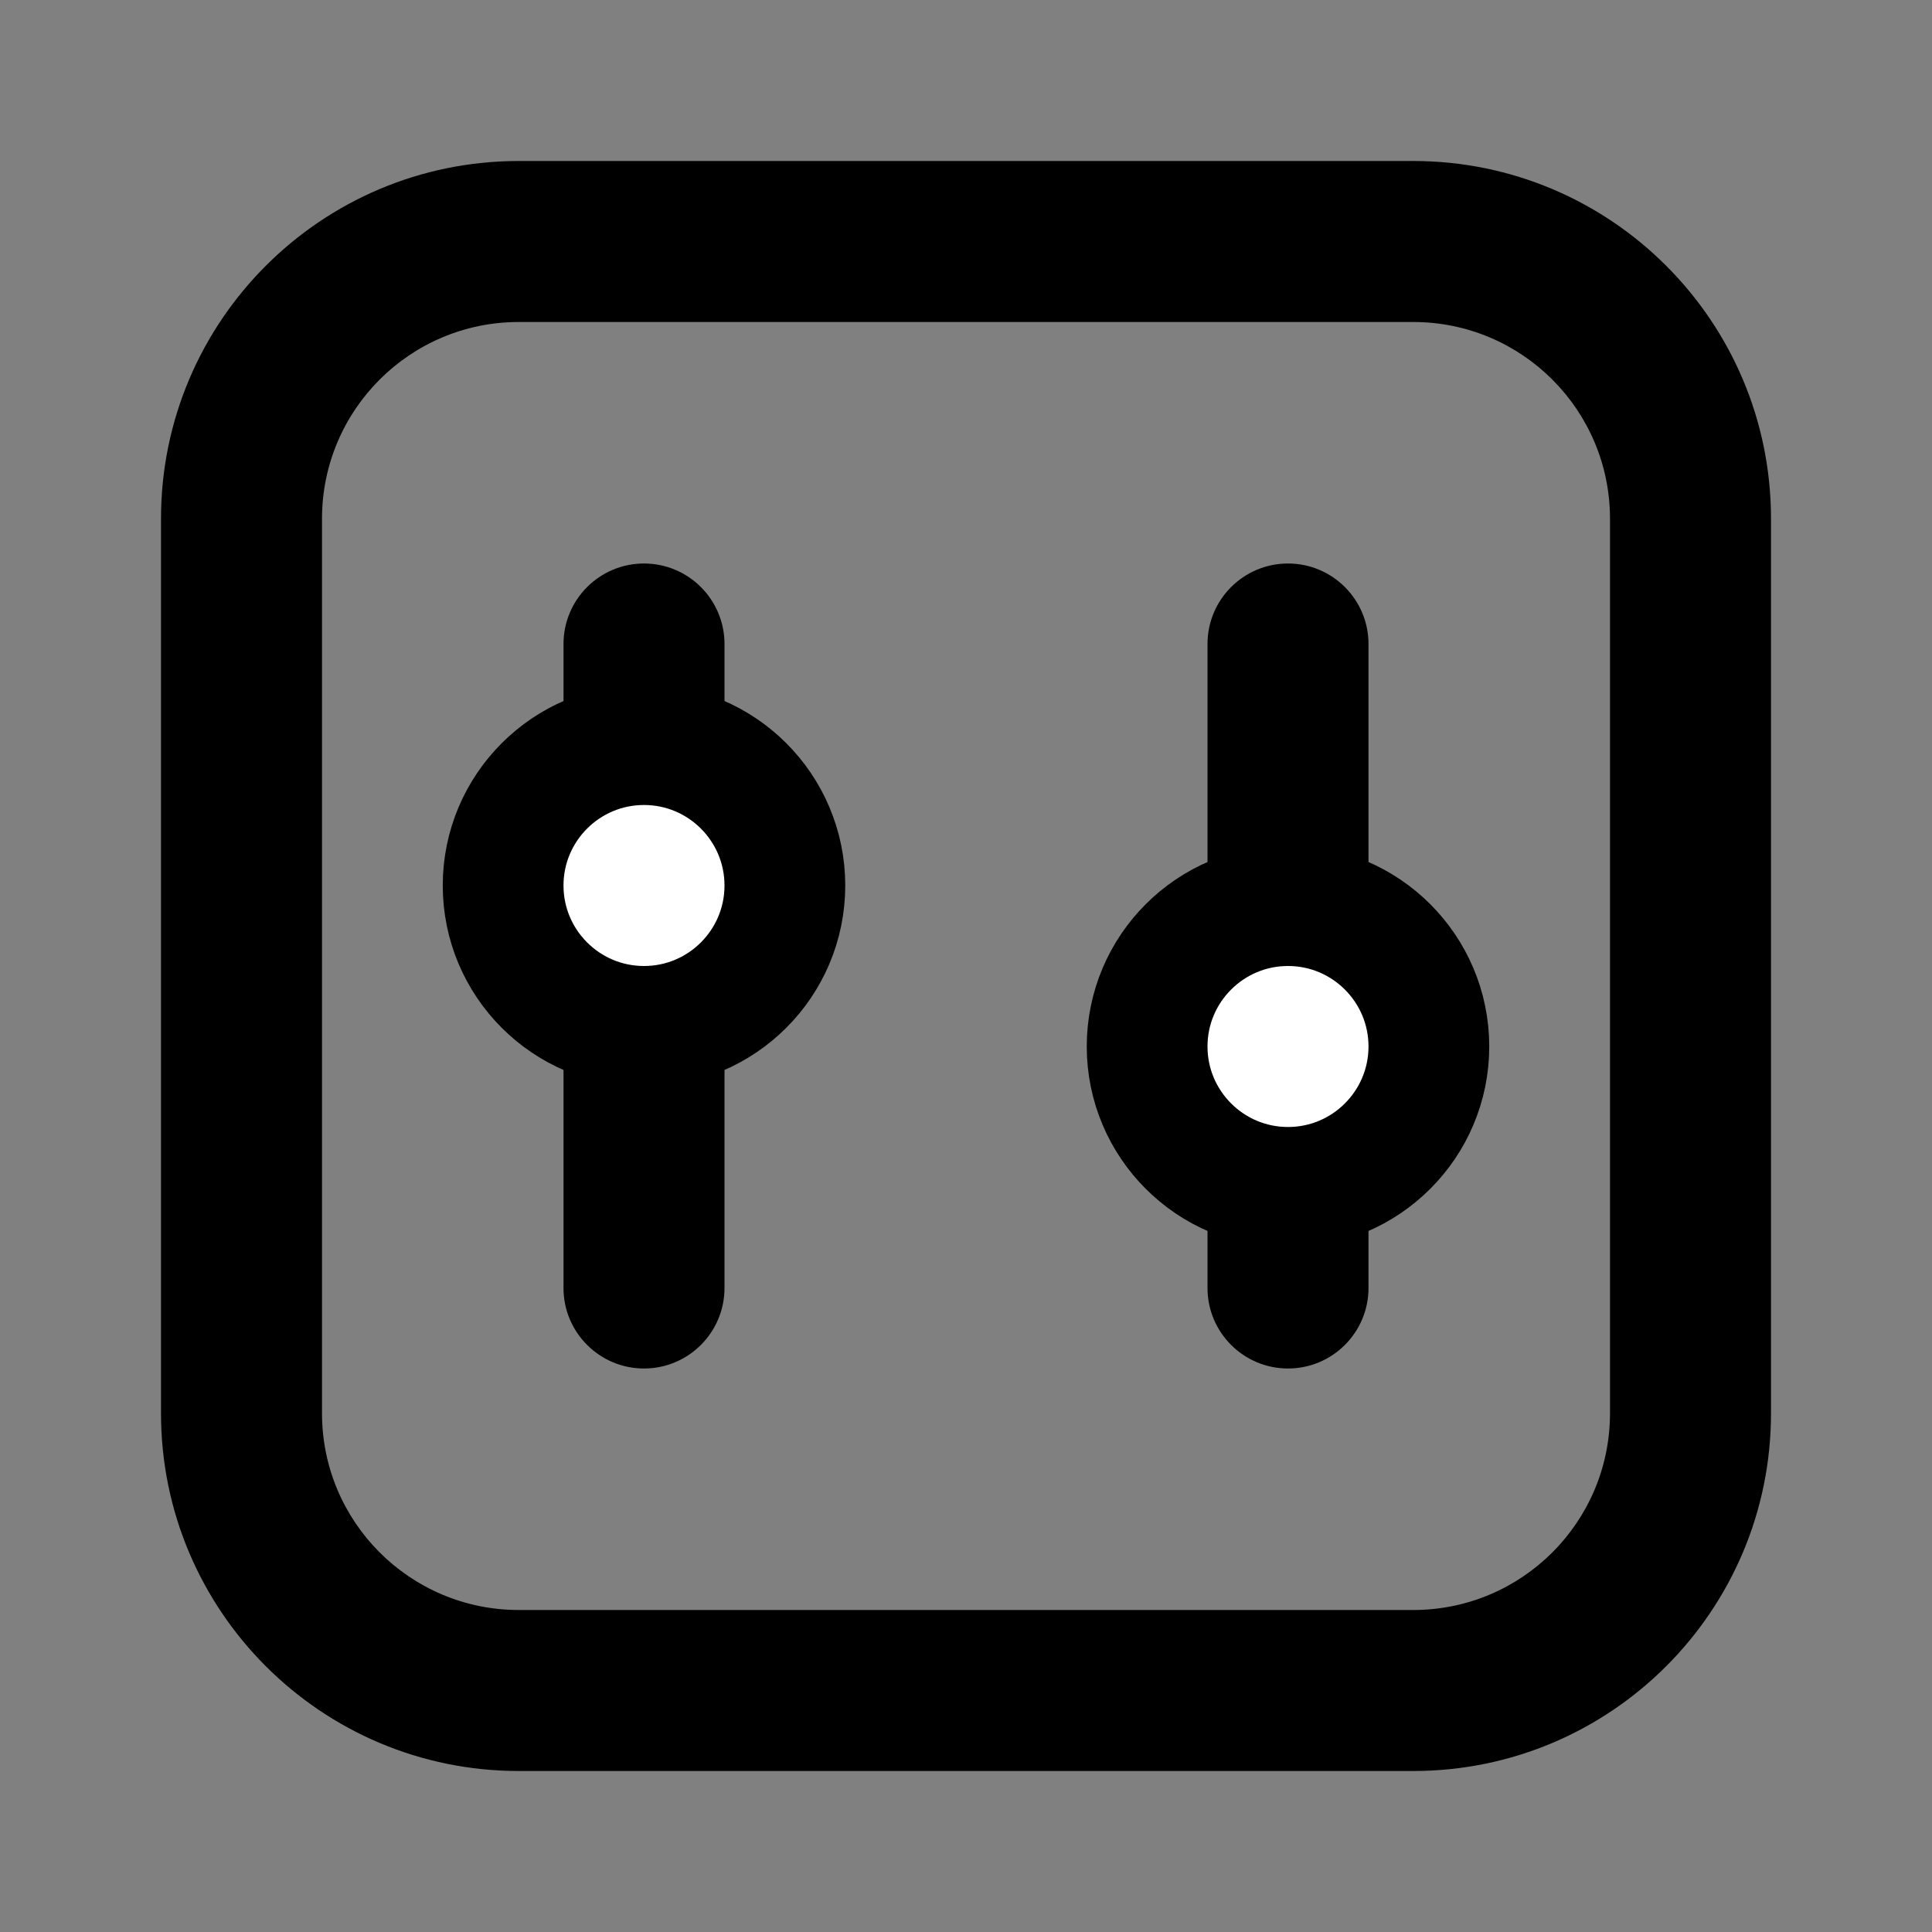 <?xml version="1.0" encoding="utf-8"?><!-- Скачано с сайта svg4.ru / Downloaded from svg4.ru -->
<svg width="800px" height="800px" viewBox="0 0 24 24" fill="none" xmlns="http://www.w3.org/2000/svg">
<rect x="0" y="0" width="24" height="24" fill="#808080" stroke="none"/>
<path d="M8 7C8.552 7 9 7.448 9 8V16C9 16.552 8.552 17 8 17C7.448 17 7 16.552 7 16V8C7 7.448 7.448 7 8 7Z" fill="#000000"/>
<path d="M17 16V8C17 7.448 16.552 7 16 7C15.448 7 15 7.448 15 8V16C15 16.552 15.448 17 16 17C16.552 17 17 16.552 17 16Z" fill="#000000"/>
<path fill-rule="evenodd" clip-rule="evenodd" d="M6.444 2C3.99 2 2 3.99 2 6.444V17.556C2 20.01 3.99 22 6.444 22H17.556C20.01 22 22 20.01 22 17.556V6.444C22 3.99 20.01 2 17.556 2H6.444ZM17.556 4H6.444C5.094 4 4 5.094 4 6.444V17.556C4 18.906 5.094 20 6.444 20H17.556C18.906 20 20 18.906 20 17.556V6.444C20 5.094 18.906 4 17.556 4Z" fill="#000000"/>
<path d="M16 14.75C16.966 14.75 17.75 13.966 17.75 13C17.75 12.034 16.966 11.25 16 11.25C15.034 11.25 14.25 12.034 14.25 13C14.25 13.966 15.034 14.75 16 14.75ZM8 12.75C8.966 12.75 9.75 11.966 9.75 11C9.75 10.034 8.966 9.25 8 9.25C7.034 9.25 6.25 10.034 6.25 11C6.25 11.966 7.034 12.75 8 12.75Z" fill="white" stroke="#000000" stroke-width="1.5"/>
</svg>